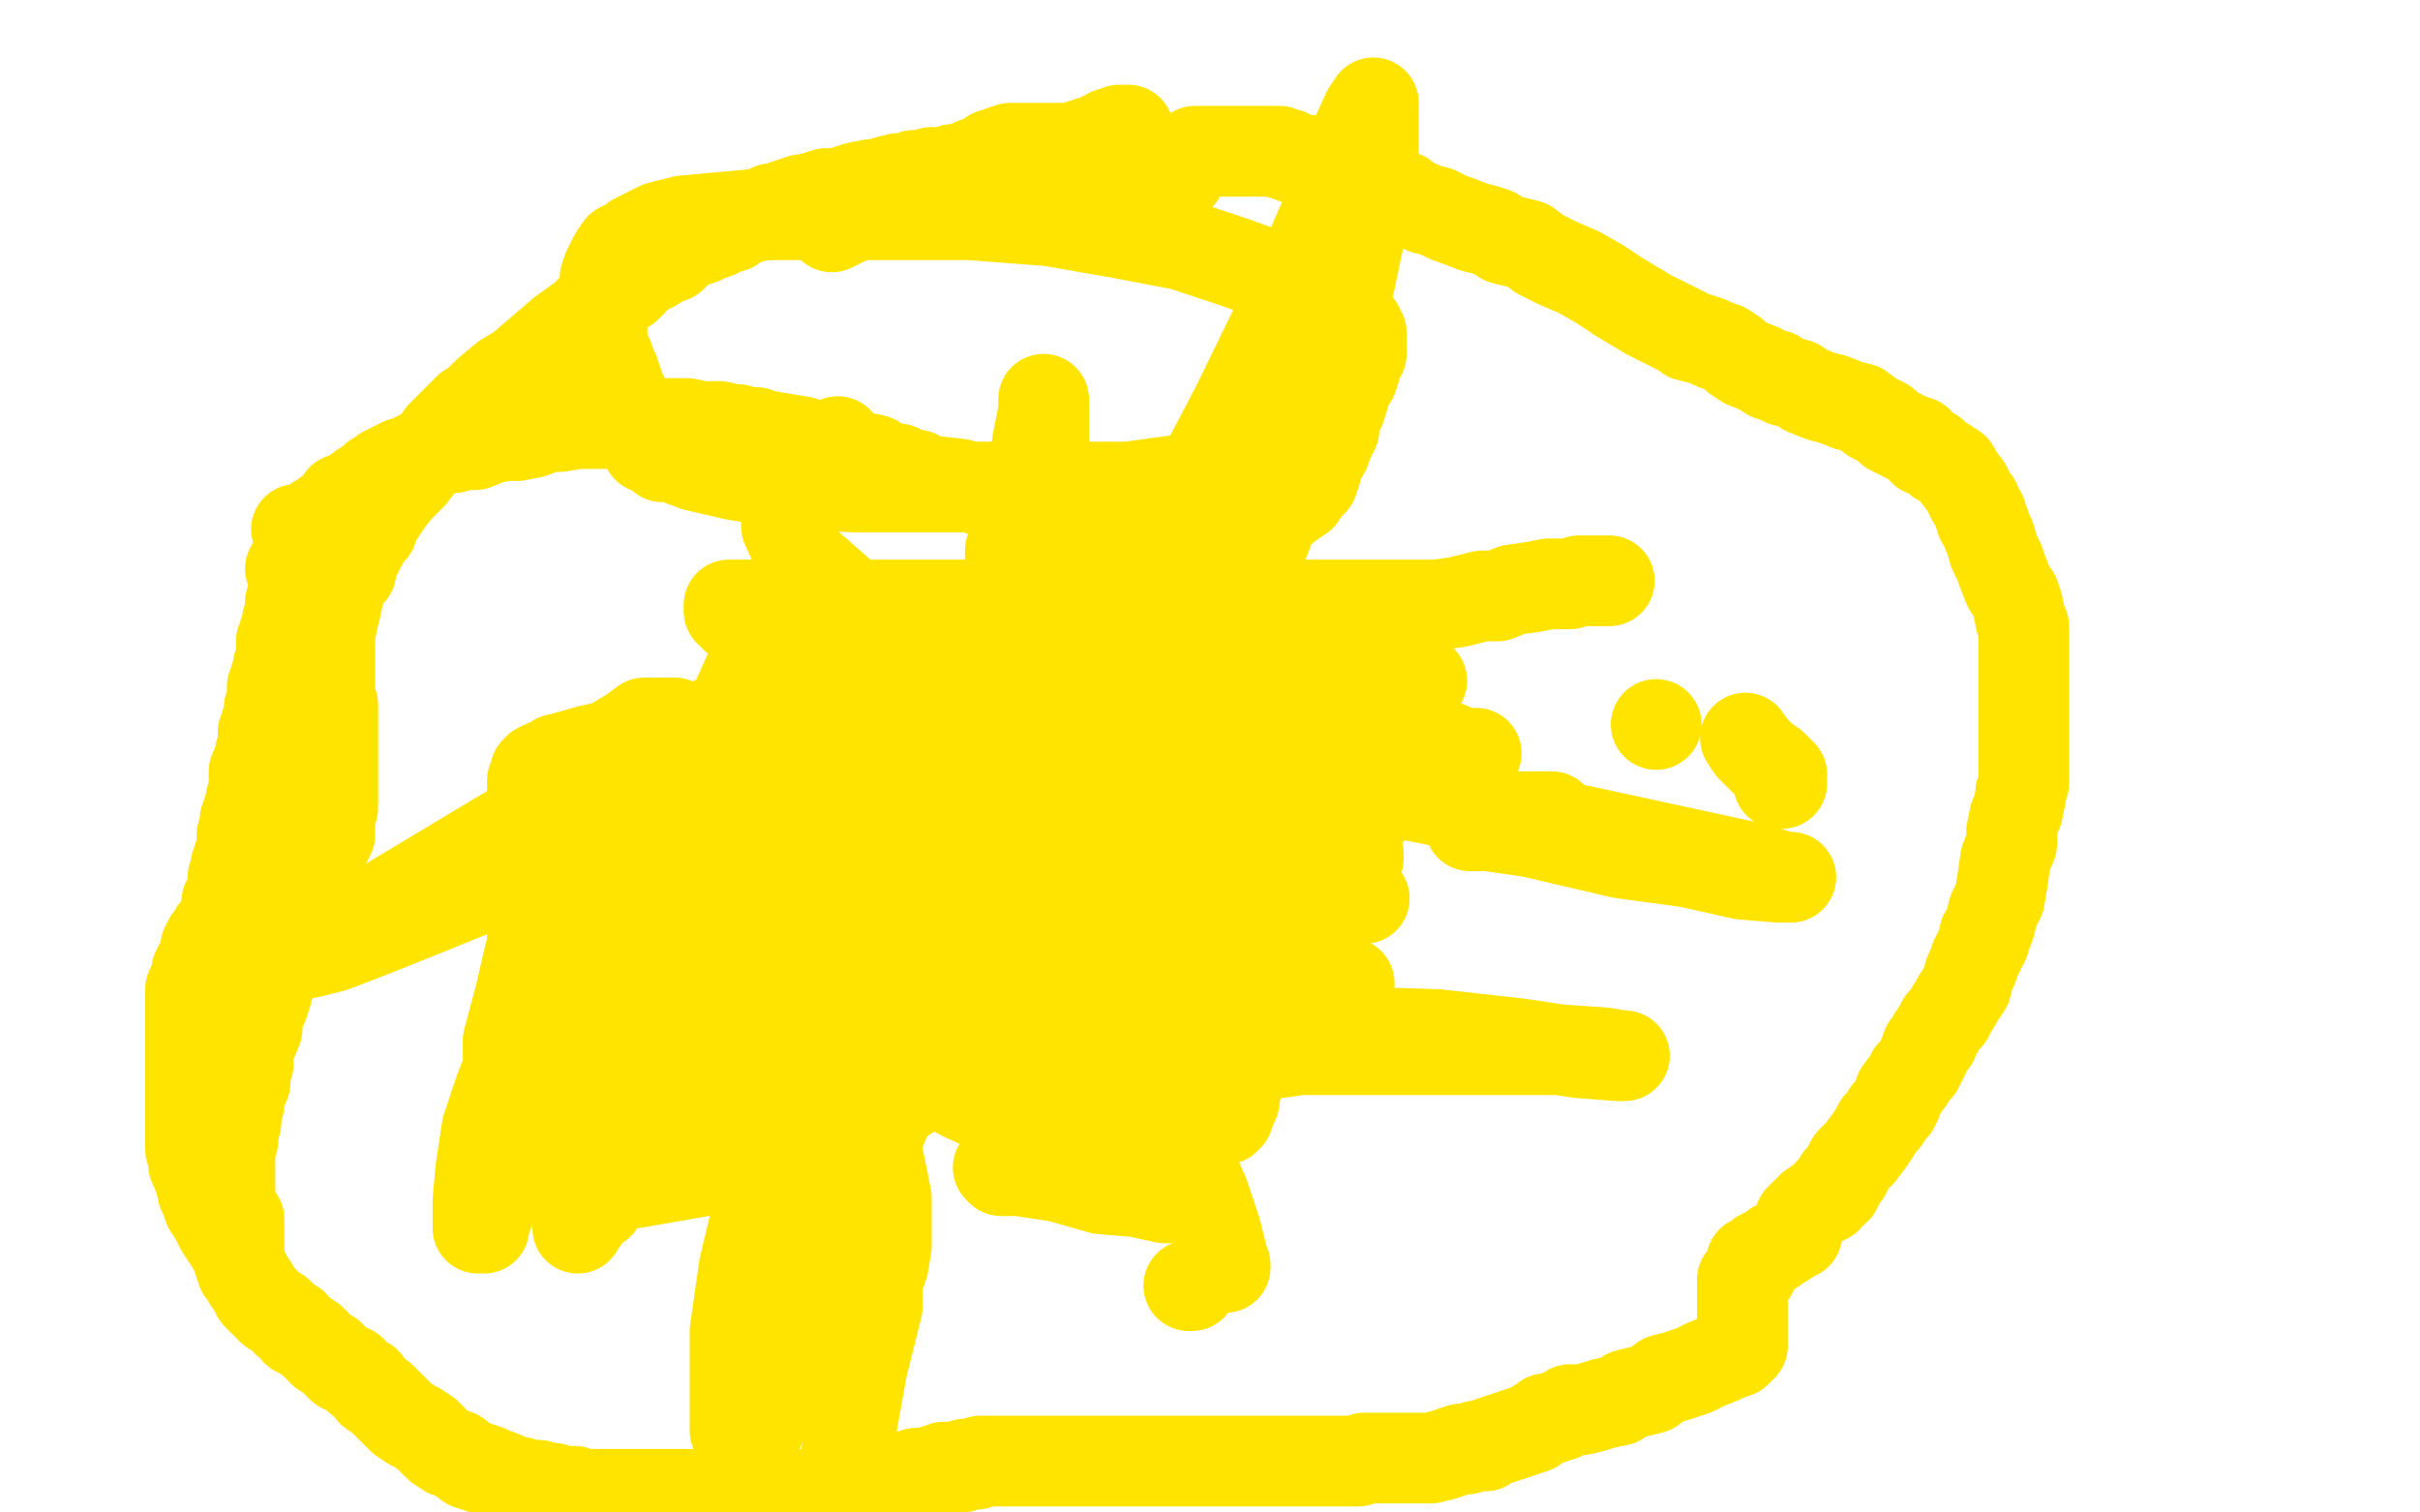 <?xml version="1.0" standalone="no"?>
<!DOCTYPE svg PUBLIC "-//W3C//DTD SVG 1.1//EN"
"http://www.w3.org/Graphics/SVG/1.1/DTD/svg11.dtd">

<svg width="800" height="500" version="1.1" xmlns="http://www.w3.org/2000/svg" xmlns:xlink="http://www.w3.org/1999/xlink" style="stroke-antialiasing: false"><desc>This SVG has been created on https://colorillo.com/</desc><rect x='0' y='0' width='800' height='500' style='fill: rgb(255,255,255); stroke-width:0' /><polyline points="390,57 390,58 390,58 389,58 389,58 388,58 386,59 386,60 385,60 384,60 383,60 382,60 381,60 380,60 379,60 378,60 377,60 376,60 374,60 373,60 371,60 370,60 368,60 367,60 364,59 363,59 362,59 360,58 358,58 355,57 354,57 353,57 351,57 349,57 348,56 346,56 345,56 343,56 342,56 340,56 339,56 338,56 337,56 335,56 334,56 332,56 331,56 329,56 328,56 326,56 325,56 322,56 321,56 319,56 317,56 315,56 312,57 308,57 304,58 302,58 300,59 297,59 293,60 291,61 288,61 283,62 280,63 278,64 275,64 273,64 270,65 266,66 265,66 262,67 259,68 257,69 255,69 252,71 248,72 245,73 242,75 240,75 237,77 234,78 232,79 229,80 226,81 224,83 222,85 219,86 216,88 214,89 212,90 210,91 209,93 208,94 207,95 205,96 204,97 201,99 200,101 199,101 197,102 196,103 195,103 193,105 186,110 179,116 172,122 167,125 161,130 159,132 157,134 155,135 153,137 152,138 150,140 149,141 146,144 144,147 142,150 139,153 136,157 131,162 128,166 126,169 124,172 123,175 122,176 120,179 119,181 118,183 116,186 116,189 114,191 112,196 111,201 110,205 109,210 109,214 109,217 109,221 109,226 109,230 110,233 110,235 110,237 110,239 110,242 110,244 110,246 110,247 110,250 110,252 110,253 110,255 110,258 110,260 110,262 110,264 110,267 109,271 109,274 109,276 107,280 106,283 104,287 103,292 101,296 99,300 98,303 98,304 96,307 95,308 95,311 94,313 93,315 92,317 92,320 90,323 89,325 88,329 87,332 85,336 85,340 83,345 82,348 82,352 81,355 81,358 79,362 79,365 78,369 78,371 77,375 77,377 76,380 76,383 76,386 76,388 76,390 76,392 76,394 76,395 76,397 76,398 76,399 76,401 76,403 76,405 76,406 76,408 76,409 77,412 78,414 79,416 79,417 80,420 81,421 82,423 84,426 85,428 86,429 87,430 89,432 90,433 92,434 93,435 94,436 95,437 97,438 98,440 100,441 103,443 105,445 107,447 109,448 111,450 113,452 116,453 119,456 121,457 123,460 126,462 130,466 133,469 136,471 138,472 141,474 143,476 145,478 148,480 151,481 155,484 158,485 161,486 163,487 166,488 170,490 172,490 175,491 178,491 181,492 183,492 186,493 190,493 192,494 194,494 197,494 200,494 203,494 206,494 207,494 209,494 211,494 213,494 215,494 217,494 219,494 222,494 224,494 228,494 230,494 233,494 235,494 237,494 239,494 242,494 244,494 245,494 247,494 249,494 250,494 252,494 254,494 256,494 257,494 259,494 260,494 262,494 263,494 264,494 265,494 267,494 268,494 269,494 270,494 271,494 272,494 273,494 274,494 275,494 276,494 277,493 278,492 279,492 281,492 282,492 284,491 285,491 287,491 288,491 291,490 292,489 294,489 295,489 298,489 299,488 301,488 303,487 305,487 308,487 309,486 310,486 312,485 313,485 315,485 317,485 318,485 319,484 320,484 321,484 322,484 323,484 324,483 325,483 326,483 327,483 328,483 330,483 332,483 334,483 336,483 338,483 340,483 342,483 346,483 348,483 350,483 354,483 360,483 364,483 368,483 371,483 372,483 375,483 377,483 379,483 381,483 383,483 385,483 387,483 389,483 392,483 394,483 396,483 398,483 401,483 403,483 405,483 407,483 409,483 411,483 412,483 415,483 418,483 420,483 423,483 426,483 428,483 431,483 433,483 436,483 437,483 439,483 440,483 442,483 443,483 445,483 447,483 448,483 449,483 451,482 454,482 455,482 458,482 460,482 462,482 465,482 467,482 471,482 473,482 477,481 480,480 483,479 485,479 488,478 491,478 492,477 495,476 498,475 501,474 504,473 507,472 508,471 510,470 511,469 513,469 515,468 516,468 519,466 521,466 523,466 527,465 530,464 535,463 538,461 542,460 546,459 550,456 554,455 560,453 564,451 569,449 571,448 574,447 575,446 576,445 576,444 576,445 576,443 576,441 576,438 576,435 576,433 576,432 576,429 576,426 576,423 578,422 579,421 579,420 579,419 579,417 581,416 582,415 586,413 587,412 589,411 592,409 594,408 594,407 595,403 597,401 599,399 602,397 604,396 605,394 607,393 608,390 610,388 612,384 615,381 618,377 620,374 621,372 623,370 624,368 626,366 627,364 628,361 631,357 632,355 634,353 635,351 636,349 637,346 639,344 639,343 641,340 642,338 644,336 645,334 648,329 650,326 651,322 652,320 653,317 655,313 656,311 656,309 657,308 658,305 659,301 661,297 662,291 663,284 665,279 665,275 666,270 667,268 668,263 668,262 669,259 669,257 669,255 669,253 669,250 669,249 669,246 669,245 669,243 669,242 669,240 669,239 669,238 669,237 669,234 669,233 669,229 669,225 669,223 669,220 669,217 669,214 669,211 669,207 668,205 667,200 666,197 664,194 662,189 661,186 659,182 658,178 657,176 656,173 655,172 655,170 654,169 653,166 652,165 651,163 650,161 647,157 646,155 643,153 641,152 639,150 636,149 634,146 631,145 627,143 625,142 623,140 619,138 615,135 611,134 606,132 602,131 597,129 594,127 590,126 588,125 587,124 585,124 582,122 577,120 574,118 573,117 570,115 567,114 565,113 562,112 558,111 557,110 555,109 553,108 551,107 549,106 545,104 540,101 535,98 529,94 522,90 515,87 509,84 505,81 501,80 497,79 494,77 491,76 487,75 482,73 479,72 475,70 471,69 469,68 466,67 464,65 462,65 459,63 456,63 455,62 451,60 450,60 449,59 446,59 445,58 443,57 442,57 439,56 437,56 434,54 433,53 430,53 427,52 426,51 424,51 423,50 422,50 421,50 420,50 419,50 418,50 417,50 416,50 415,50 414,50 413,50 412,50 411,50 410,50 409,50 408,50 407,50 406,50 405,50 404,50 403,50 402,50 401,50 400,50 399,50 397,50 396,50 395,50" style="fill: none; stroke: #ffe400; stroke-width: 30; stroke-linejoin: round; stroke-linecap: round; stroke-antialiasing: false; stroke-antialias: 0; opacity: 1.0"/>
<polyline points="96,188 97,189 97,189 97,190 97,190 97,191 97,191 97,192 97,192 97,193 97,193 97,194 97,195 97,196 97,197 97,198 96,199 96,200 96,201 96,202 96,203 96,204 96,205 95,205 95,206 95,207 95,208 95,209 94,209 94,210 94,211 93,212 93,213 93,215 93,216 93,217 93,218 93,219 92,220 92,221 92,222 92,224 91,224 91,225 91,226 90,227 90,228 90,229 90,231 90,232 90,233 89,234 89,235 89,237 88,239 88,240 88,241 87,242 87,243 87,245 87,246 87,247 87,248 87,249 86,249 86,250 86,251 85,253 84,255 84,256 84,260 84,262 83,264 83,266 83,267 82,268 82,269 82,270 81,271 81,272 81,273 81,274 80,276 80,277 80,278 80,279 80,280 79,283 79,284 79,285 78,286 78,287 78,288 78,289 77,290 77,291 77,292 77,293 77,294 76,297 75,298 75,299 75,300 75,301 74,303 74,304 74,305 73,306 72,307 71,308 71,309 70,310 70,311 69,311 68,313 68,314 68,316 67,318 66,319 65,321 65,323 64,326 63,327 63,328 63,329 63,330 63,332 63,333 63,334 63,336 63,337 63,338 63,340 63,341 63,342 63,343 63,344 63,345 63,346 63,347 63,348 63,349 63,350 63,351 63,352 63,354 63,355 63,356 63,357 63,359 63,360 63,362 63,365 63,367 63,369 63,371 63,373 63,376 63,378 63,380 64,382 64,385 65,387 66,390 67,392 67,394 68,396 69,399 71,402 73,406 75,409 77,412 78,414 79,414 79,413 79,412 79,411 79,406 79,404 79,403" style="fill: none; stroke: #ffe400; stroke-width: 30; stroke-linejoin: round; stroke-linecap: round; stroke-antialiasing: false; stroke-antialias: 0; opacity: 1.0"/>
<polyline points="98,175 99,175 99,175 100,175 100,175 102,174 102,174 104,173 104,173 105,172 105,172 107,171 107,171 108,170 110,169 112,167 113,165 116,164 120,161 122,160 124,158 126,157 127,156 129,155 131,154 133,153 135,153 136,152 138,151 140,151 142,150 144,149 145,149 148,148 150,148 153,147 157,147 162,145 167,144 171,144 176,143 181,141 185,141 191,140 196,140 201,140 207,140 213,140 220,140 227,140 232,141 236,141 238,141 242,142 243,142 244,142 245,143 246,143 247,143 248,143 249,143 250,143 253,144 259,145 265,146 271,148 279,149 284,151 289,152 294,155 297,155 299,156 301,157 303,157 306,159 308,159 317,160 324,162 331,164 337,164 341,166 343,167 345,167 347,168 350,169 354,171 356,171 362,174 365,175 368,176 371,177 375,178 379,178 382,178 385,178 386,178 387,178 388,178" style="fill: none; stroke: #ffe400; stroke-width: 30; stroke-linejoin: round; stroke-linecap: round; stroke-antialiasing: false; stroke-antialias: 0; opacity: 1.0"/>
<polyline points="373,43 371,43 371,43 370,43 370,43 370,44 370,44 369,44 369,44 368,44 368,44 367,44 366,45 365,45 364,46 362,47 361,47 360,47 359,48 358,48 357,48 356,49 355,49 354,49 353,49 352,49 351,49 350,49 349,49 348,49 347,49 346,49 344,49 343,49 341,49 340,49 339,49 337,49 336,49 334,49 331,50 329,51 328,51 325,53 322,54 319,56 315,59 310,60 304,62 300,64 295,66 292,67 288,69 285,70 283,71 281,72 279,73 277,74 275,75" style="fill: none; stroke: #ffe400; stroke-width: 30; stroke-linejoin: round; stroke-linecap: round; stroke-antialiasing: false; stroke-antialias: 0; opacity: 1.0"/>
<polyline points="278,282 278,307 278,307 287,359 287,359 290,381 290,381 293,396 293,396 293,402 293,402 293,408 293,408 293,412 293,412 292,418 290,424 290,432 285,452 278,491" style="fill: none; stroke: #ffe400; stroke-width: 30; stroke-linejoin: round; stroke-linecap: round; stroke-antialiasing: false; stroke-antialias: 0; opacity: 1.0"/>
<polyline points="235,333 235,334 235,334 236,334 236,334 243,334 243,334 255,335 255,335 256,327 256,327 256,323 256,323 256,318 256,318 257,318 261,317 266,315 274,313 278,312 279,312 274,311 259,309 243,308 239,306 237,304 237,303 238,297 238,298 242,298 249,298 265,299 279,302 284,303 285,304 286,304 285,306 279,309 266,312 263,308 262,307 262,308 262,310 262,311 262,312 262,313 261,314 259,318 255,325 247,335 236,349 223,364 211,379 202,390 197,398 194,401 193,401 193,403 192,404 191,405 191,406" style="fill: none; stroke: #ffe400; stroke-width: 30; stroke-linejoin: round; stroke-linecap: round; stroke-antialiasing: false; stroke-antialias: 0; opacity: 1.0"/>
<polyline points="352,228 351,228 351,228 350,230 350,230 349,233 349,233 348,238 348,238 347,244 347,244 347,251 347,258 348,263 350,267 352,271 355,272 357,273 360,274 364,274 369,274 377,274 387,274 402,274 418,271 437,267 456,263 479,254 488,249" style="fill: none; stroke: #ffe400; stroke-width: 30; stroke-linejoin: round; stroke-linecap: round; stroke-antialiasing: false; stroke-antialias: 0; opacity: 1.0"/>
<polyline points="470,225 464,225 464,225 453,225 453,225 442,226 442,226 432,228 432,228 421,229 421,229 410,231 410,231 397,235 397,235 388,240 375,246 368,251 363,255 359,259 357,263 356,267 356,271 356,274 356,277 356,280 356,283 358,286 360,288 365,292 370,294 376,296 385,299 394,300 403,300 414,300 422,300 430,300 435,298 440,296 442,293 446,289 448,286 449,284 449,283 449,282" style="fill: none; stroke: #ffe400; stroke-width: 30; stroke-linejoin: round; stroke-linecap: round; stroke-antialiasing: false; stroke-antialias: 0; opacity: 1.0"/>
<polyline points="438,278 436,278 436,278 433,278 433,278 432,278 432,278 430,278 430,278 429,278 429,278 427,278 427,278 426,278 426,278 424,278 423,277 422,277 419,277 416,276 413,275 410,275 408,274 406,274 403,273 401,273 399,272 397,272 394,271 392,270 389,270 386,269 383,269 380,268 376,267 372,266 369,265 364,265 359,264 355,262 351,262 346,262 342,261 334,261 329,261 323,261 318,261 315,261 312,261 311,261 309,261 308,261 307,261 304,261 301,261 298,261 296,261 294,261 293,261 292,261" style="fill: none; stroke: #ffe400; stroke-width: 30; stroke-linejoin: round; stroke-linecap: round; stroke-antialiasing: false; stroke-antialias: 0; opacity: 1.0"/>
<polyline points="588,259 589,259 589,259 589,258 589,257 589,256 587,254 586,253 583,251 579,247 577,244" style="fill: none; stroke: #ffe400; stroke-width: 30; stroke-linejoin: round; stroke-linecap: round; stroke-antialiasing: false; stroke-antialias: 0; opacity: 1.0"/>
<polyline points="532,192 531,192 531,192 530,192 530,192 529,192 529,192 528,192 528,192 527,192 527,192 525,192 525,192 522,192 522,192 519,193 516,193 512,193 507,194 500,195 495,197 490,197 482,199 475,200 471,200 466,200 461,200 455,200 447,200 439,200 431,200 421,200 412,200 401,200 387,200 373,200 349,200 330,200 313,200 297,200 279,200 264,200 252,200 246,200 243,200 242,200 241,200 241,202 243,204 245,205 253,209 266,216 284,224 306,232 331,242 355,252 376,257 399,262 413,265 426,267 433,270 438,271 440,271 434,271 427,269 417,267 402,265 382,261 360,257 338,252 322,249 307,249 292,249 276,249 273,249 272,249 275,249 279,249 292,249 309,249 329,249 350,249 386,254 412,258 431,263 444,266 451,267 454,267 453,267 447,267 438,266 424,263 404,260 381,255 360,251 349,249 347,249 346,248 346,247 349,247 354,246 367,246 383,246 403,248 420,251 434,254 442,256 445,257 446,257 443,257 442,257 437,255 431,254 425,253 417,251 412,250 410,250 409,249 410,249 413,249 420,247 430,246 444,246 461,246 469,246 476,246 478,247 479,247 478,247 475,247 471,247 457,247 434,247 395,247 368,247 344,247 332,247 330,247 333,247 346,247 371,247 406,251 472,264 520,274 557,282 580,287 590,290 591,290 592,290 588,290 576,289 558,285 536,282 506,275 492,273 488,273 486,273 486,272 486,271 487,271 489,270 490,270 494,270 504,270 509,270 511,270 513,270" style="fill: none; stroke: #ffe400; stroke-width: 30; stroke-linejoin: round; stroke-linecap: round; stroke-antialiasing: false; stroke-antialias: 0; opacity: 1.0"/>
<circle cx="547.5" cy="239.5" r="15" style="fill: #ffe400; stroke-antialiasing: false; stroke-antialias: 0; opacity: 1.0"/>
<circle cx="440.5" cy="225.5" r="15" style="fill: #ffe400; stroke-antialiasing: false; stroke-antialias: 0; opacity: 1.0"/>
<polyline points="407,235 399,239 399,239 392,241 392,241 386,244 386,244 377,247 377,247 369,250 369,250 360,254 360,254 349,256 349,256 336,259 323,261 318,263" style="fill: none; stroke: #ffe400; stroke-width: 30; stroke-linejoin: round; stroke-linecap: round; stroke-antialiasing: false; stroke-antialias: 0; opacity: 1.0"/>
<polyline points="393,425 394,425 394,425" style="fill: none; stroke: #ffe400; stroke-width: 30; stroke-linejoin: round; stroke-linecap: round; stroke-antialiasing: false; stroke-antialias: 0; opacity: 1.0"/>
<polyline points="446,325 446,326 446,326 445,329 445,329 445,330 445,330 444,331 444,331 444,332 444,332 444,333 444,333 443,334 442,336" style="fill: none; stroke: #ffe400; stroke-width: 30; stroke-linejoin: round; stroke-linecap: round; stroke-antialiasing: false; stroke-antialias: 0; opacity: 1.0"/>
<polyline points="405,418 405,419 405,419 404,418 404,416 404,415 402,407 398,395 394,386 388,377 384,369 381,365 380,364 380,363 380,362 384,360 390,358 398,354 408,350 430,347 450,347 475,347 498,347 515,347 530,348 536,349 537,349 535,349 522,348 502,345 475,342 443,341 416,341 394,341 384,341 381,341 380,341 380,339 381,339 383,339 385,338 386,338" style="fill: none; stroke: #ffe400; stroke-width: 30; stroke-linejoin: round; stroke-linecap: round; stroke-antialiasing: false; stroke-antialias: 0; opacity: 1.0"/>
<polyline points="294,299 285,305 285,305 280,308 280,308 279,308 279,308 278,308 278,308 280,308 294,307 318,305 340,303 357,299 370,297 375,297 377,297 376,297 375,297 372,297 371,297 373,297 376,297 383,297 393,297 415,297 432,297 444,297 449,297 451,297 450,297 447,297 427,297 404,297 379,297 353,297 330,297 318,297 316,297 318,297 325,297 333,299 365,305 386,309 403,314 416,318 422,320 424,321 423,322 422,322 417,322 409,322 385,322 369,322 355,324 347,327 344,329 342,332 341,336 341,343 345,351 352,360 360,370 371,380 384,390 389,393 391,395 391,396 390,396 385,396 376,394 364,393 350,389 337,387 332,387 331,387 330,386 331,385 335,384 338,383 342,383 344,382 346,382 347,382 348,381 348,379 345,376 340,373 331,368 318,362 304,354 291,348 286,347" style="fill: none; stroke: #ffe400; stroke-width: 30; stroke-linejoin: round; stroke-linecap: round; stroke-antialiasing: false; stroke-antialias: 0; opacity: 1.0"/>
<polyline points="319,319 321,316 321,316 324,311 324,311 326,308 326,308 327,306 327,306 327,305 327,305 328,304 329,302 330,300 330,299 332,295 333,291 334,287 335,283 335,281 335,279 335,278 336,279 337,282 338,287 338,290 339,294 339,297 339,299 339,302 339,304 339,306 339,308 338,312 338,314 337,316 336,319 333,323 330,327 327,333 324,338 319,344 316,349 313,352 311,354 311,355 310,355 309,355 308,355 307,354 307,353 306,351 304,348 303,347 303,345 302,342 301,340 299,337 299,335 298,333 297,331 296,328 296,327 295,324 294,318 293,315 292,311 290,308 289,306 289,303 288,302 287,301 287,300 285,297 284,295 283,292 277,285 274,280 270,276 265,270 260,266 253,261 249,258 245,254 242,251 239,249 235,246 231,244 228,241 227,240 225,240 224,240 223,239 222,239 221,239 220,239 217,239 213,239 209,242 204,245 193,252 186,258 182,266 178,276 176,291 176,302 176,314 176,325 175,335 175,340 173,345 172,350 171,355 171,363 171,368 173,373 175,378 178,381 181,385 184,387 186,389 190,391 193,391 198,391 210,391 233,387 252,382 272,376 287,370 300,362 311,353 318,343 322,334 324,324 325,314 325,303 325,287 323,273 320,261 316,249 310,240 304,232 298,228 293,225 289,224 285,224 277,224 268,226 250,233 239,241 230,249 222,260 217,273 217,286 223,302 233,315 243,327 254,336 265,345 274,351 285,357 294,359 300,359 309,358 315,356 322,350 328,342 332,334 335,325 335,317 334,304 330,291 323,280 308,263 294,253 280,247 266,242 251,240 238,240 231,243 227,249 225,258 225,265 227,275 231,283 242,293 254,300 272,307 295,314 324,320 362,325 393,326 421,326 437,326 443,326 444,326 443,326 441,326 434,326 420,321 395,312 355,304 310,294 270,285 241,280 223,276 218,275 217,275 223,275 234,277 248,280 267,284 289,289 308,293 325,295 337,298 340,299 342,299 342,300 341,300 340,300 335,300 327,300 311,298 292,296 278,296 272,296 270,296 270,297 272,299 277,301 306,314 335,326 367,339 390,349 405,355 408,357 409,358 409,359 408,361 408,364 407,366 406,369 405,369 405,370 403,370 401,367 398,362 394,354 386,336 383,324 380,308 378,293 374,279 371,267 369,255 366,243 362,232 358,223 355,217 352,212 349,208 346,204 345,203 344,203 340,203 333,206 324,209 312,215 300,221 291,227 281,233 271,240 261,247 247,259 239,269 233,278 230,286 227,294 227,299 227,303 228,308 231,311 235,314 241,315 263,312 283,304 307,291 339,270 371,246 393,221 407,203 415,186 419,176 419,170 419,167 419,165 419,164 414,164 398,170 370,181 327,198 271,222 216,248 166,276 131,297 111,309 104,314 102,315 110,313 123,308 143,300 165,291 191,281 218,270 242,262 261,258 274,255 280,254 284,254 285,254 285,255 284,256 280,259 273,263 267,266 260,269 256,270 254,272 254,271 254,266 256,260 257,254 260,249 262,245 264,242 265,241 265,240 262,240 259,240 254,240 248,240 240,240 227,241 213,244 195,248 188,250 184,251 181,253 180,253 179,254 178,254 177,255 177,256 176,258 176,259 176,262 176,264 176,268 176,270 176,274 176,276 176,280 176,283 176,287 176,292 176,295 176,299 176,301 177,305 178,309 178,310 178,312 178,314 180,317 180,318 180,321 181,325 181,326 181,329 181,331 181,336 181,340 181,342 181,344 181,346 181,347 181,348 182,348 183,348 184,348 186,348 191,349 196,349 199,350 202,351 205,351 209,352 213,353 217,353 220,353 223,353 225,353 227,353 228,353 230,353 231,352 232,351 232,350 232,349 232,348 232,347 232,346 232,344 232,339 232,336 232,331 232,326 232,321 232,315 232,307 232,300 232,294 232,289 232,286 232,284 232,283 232,282 231,282 231,284 231,286 229,290 229,293 227,297 223,303 219,309 213,318 204,327 196,334 188,343 182,350 177,356 173,362 171,364 170,365 168,365 168,364 168,360 168,354 168,344 172,329 175,316 179,306 182,298 184,292 186,289 186,288 186,287 186,288 186,290 186,298 186,308 186,319 186,331 184,344 180,355 176,367 171,377 166,388 163,397 161,402 160,405 160,406 159,406 158,406 158,404 158,397 159,386 161,373 165,361 170,348 179,326 187,312 194,301 200,293 204,287 206,285 207,285 210,287 212,292 214,302 214,322 214,339 211,355 208,369 206,379 202,387 200,393 198,397 198,398 198,394 198,388 201,369 206,346 210,321 219,293 230,266 238,244 246,226 251,215 252,211 253,210 253,219 253,235 253,253 253,279 248,302 244,322 241,340 239,351 237,357 237,361 237,362 237,363 237,362 237,360 238,352 242,341 247,329 250,320 255,313 258,309 259,309 260,311 261,314 261,321 261,335 260,348 258,363 254,379 251,398 246,419 243,440 243,462 243,473 245,477 246,478 248,478 249,476 253,468 258,455 265,437 274,417 282,395 293,369 312,322 323,296 338,263 358,224 386,178 409,134 428,95 440,67 447,48 452,37 454,34 454,35 454,38 454,46 454,59 450,75 446,94 441,113 436,132 428,149 422,166 416,180 405,203 397,217 389,229 382,240 374,251 367,261 360,269 353,277 353,278 352,278 351,278 350,273 348,265 347,259 346,255 346,251 345,247 345,244 345,239 345,233 345,224 345,214 345,201 345,180 345,164 345,149 345,140 345,135 345,133 345,132 345,135 345,136 343,146 342,153 340,162 338,170 336,176 334,182 334,189 333,194 331,200 331,203 331,206 331,207 331,208 332,208 333,207 336,206 344,201 355,196 369,188 380,184 389,181 395,179 401,178 406,176 409,176 412,174 415,173 418,172 423,169 427,166 430,164 432,161 434,159 435,156 436,152 438,149 439,146 441,142 441,139 443,135 444,132 445,128 447,125 448,122 448,120 450,117 450,116 450,114 450,113 450,112 450,110 449,110 449,108 448,107 447,106 445,105 444,103 442,101 439,99 435,97 429,94 420,91 409,87 391,81 370,77 347,73 321,71 294,71 268,71 248,71 226,73 218,75 214,77 210,79 209,80 207,81 205,82 203,85 201,89 200,92 200,96 199,101 199,105 199,110 199,112 200,116 201,118 202,121 203,123 204,126 205,129 206,131 208,135 210,140 210,142 212,144 213,146 214,147 214,148 217,149 219,151 222,151 230,154 243,157 262,160 283,161 323,161 348,161 373,161 395,158 415,153 428,147 435,141 438,137 438,133 438,131" style="fill: none; stroke: #ffe400; stroke-width: 30; stroke-linejoin: round; stroke-linecap: round; stroke-antialiasing: false; stroke-antialias: 0; opacity: 1.0"/>
<polyline points="277,146 265,155 265,155 260,165 260,165 260,174 260,174 265,185 265,185 281,199 281,199 307,213 307,213 346,227 346,227 389,237 444,248 467,252 477,253 479,253 477,253 476,252 470,249 462,244 447,237 429,229 404,224 394,224 387,224 385,225 383,225 382,226 381,227" style="fill: none; stroke: #ffe400; stroke-width: 30; stroke-linejoin: round; stroke-linecap: round; stroke-antialiasing: false; stroke-antialias: 0; opacity: 1.0"/>
</svg>

